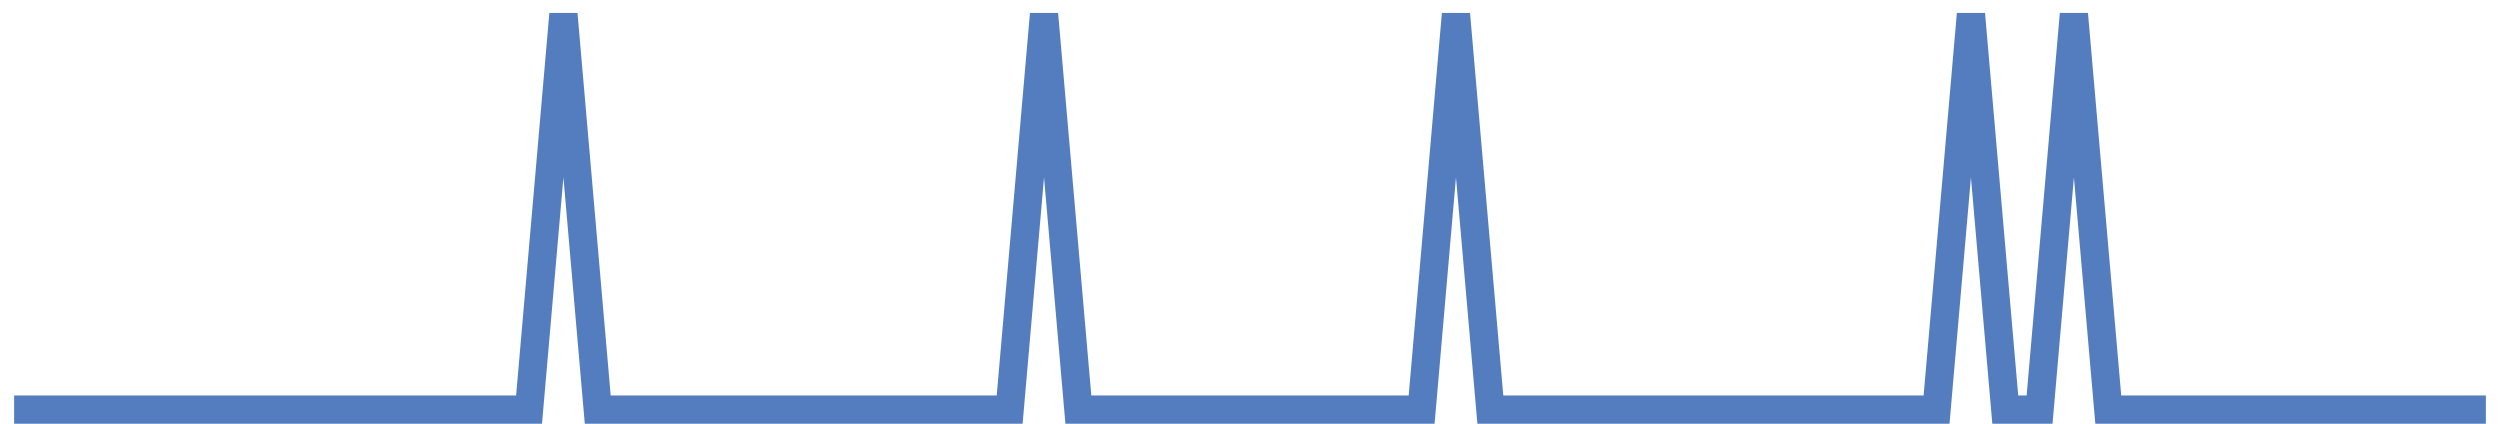 <?xml version="1.0" encoding="UTF-8"?>
<svg xmlns="http://www.w3.org/2000/svg" xmlns:xlink="http://www.w3.org/1999/xlink" width="177pt" height="30pt" viewBox="0 0 177 30" version="1.1">
<g id="surface3213046">
<path style="fill:none;stroke-width:2;stroke-linecap:butt;stroke-linejoin:miter;stroke:rgb(32.941%,49.02%,74.902%);stroke-opacity:1;stroke-miterlimit:10;" d="M 1 29 L 37.457 29 L 39.891 1 L 42.32 29 L 71.484 29 L 73.918 1 L 76.348 29 L 100.652 29 L 103.082 1 L 105.516 29 L 137.109 29 L 139.543 1 L 141.973 29 L 144.402 29 L 146.832 1 L 149.266 29 L 176 29 "/>
</g>
</svg>
